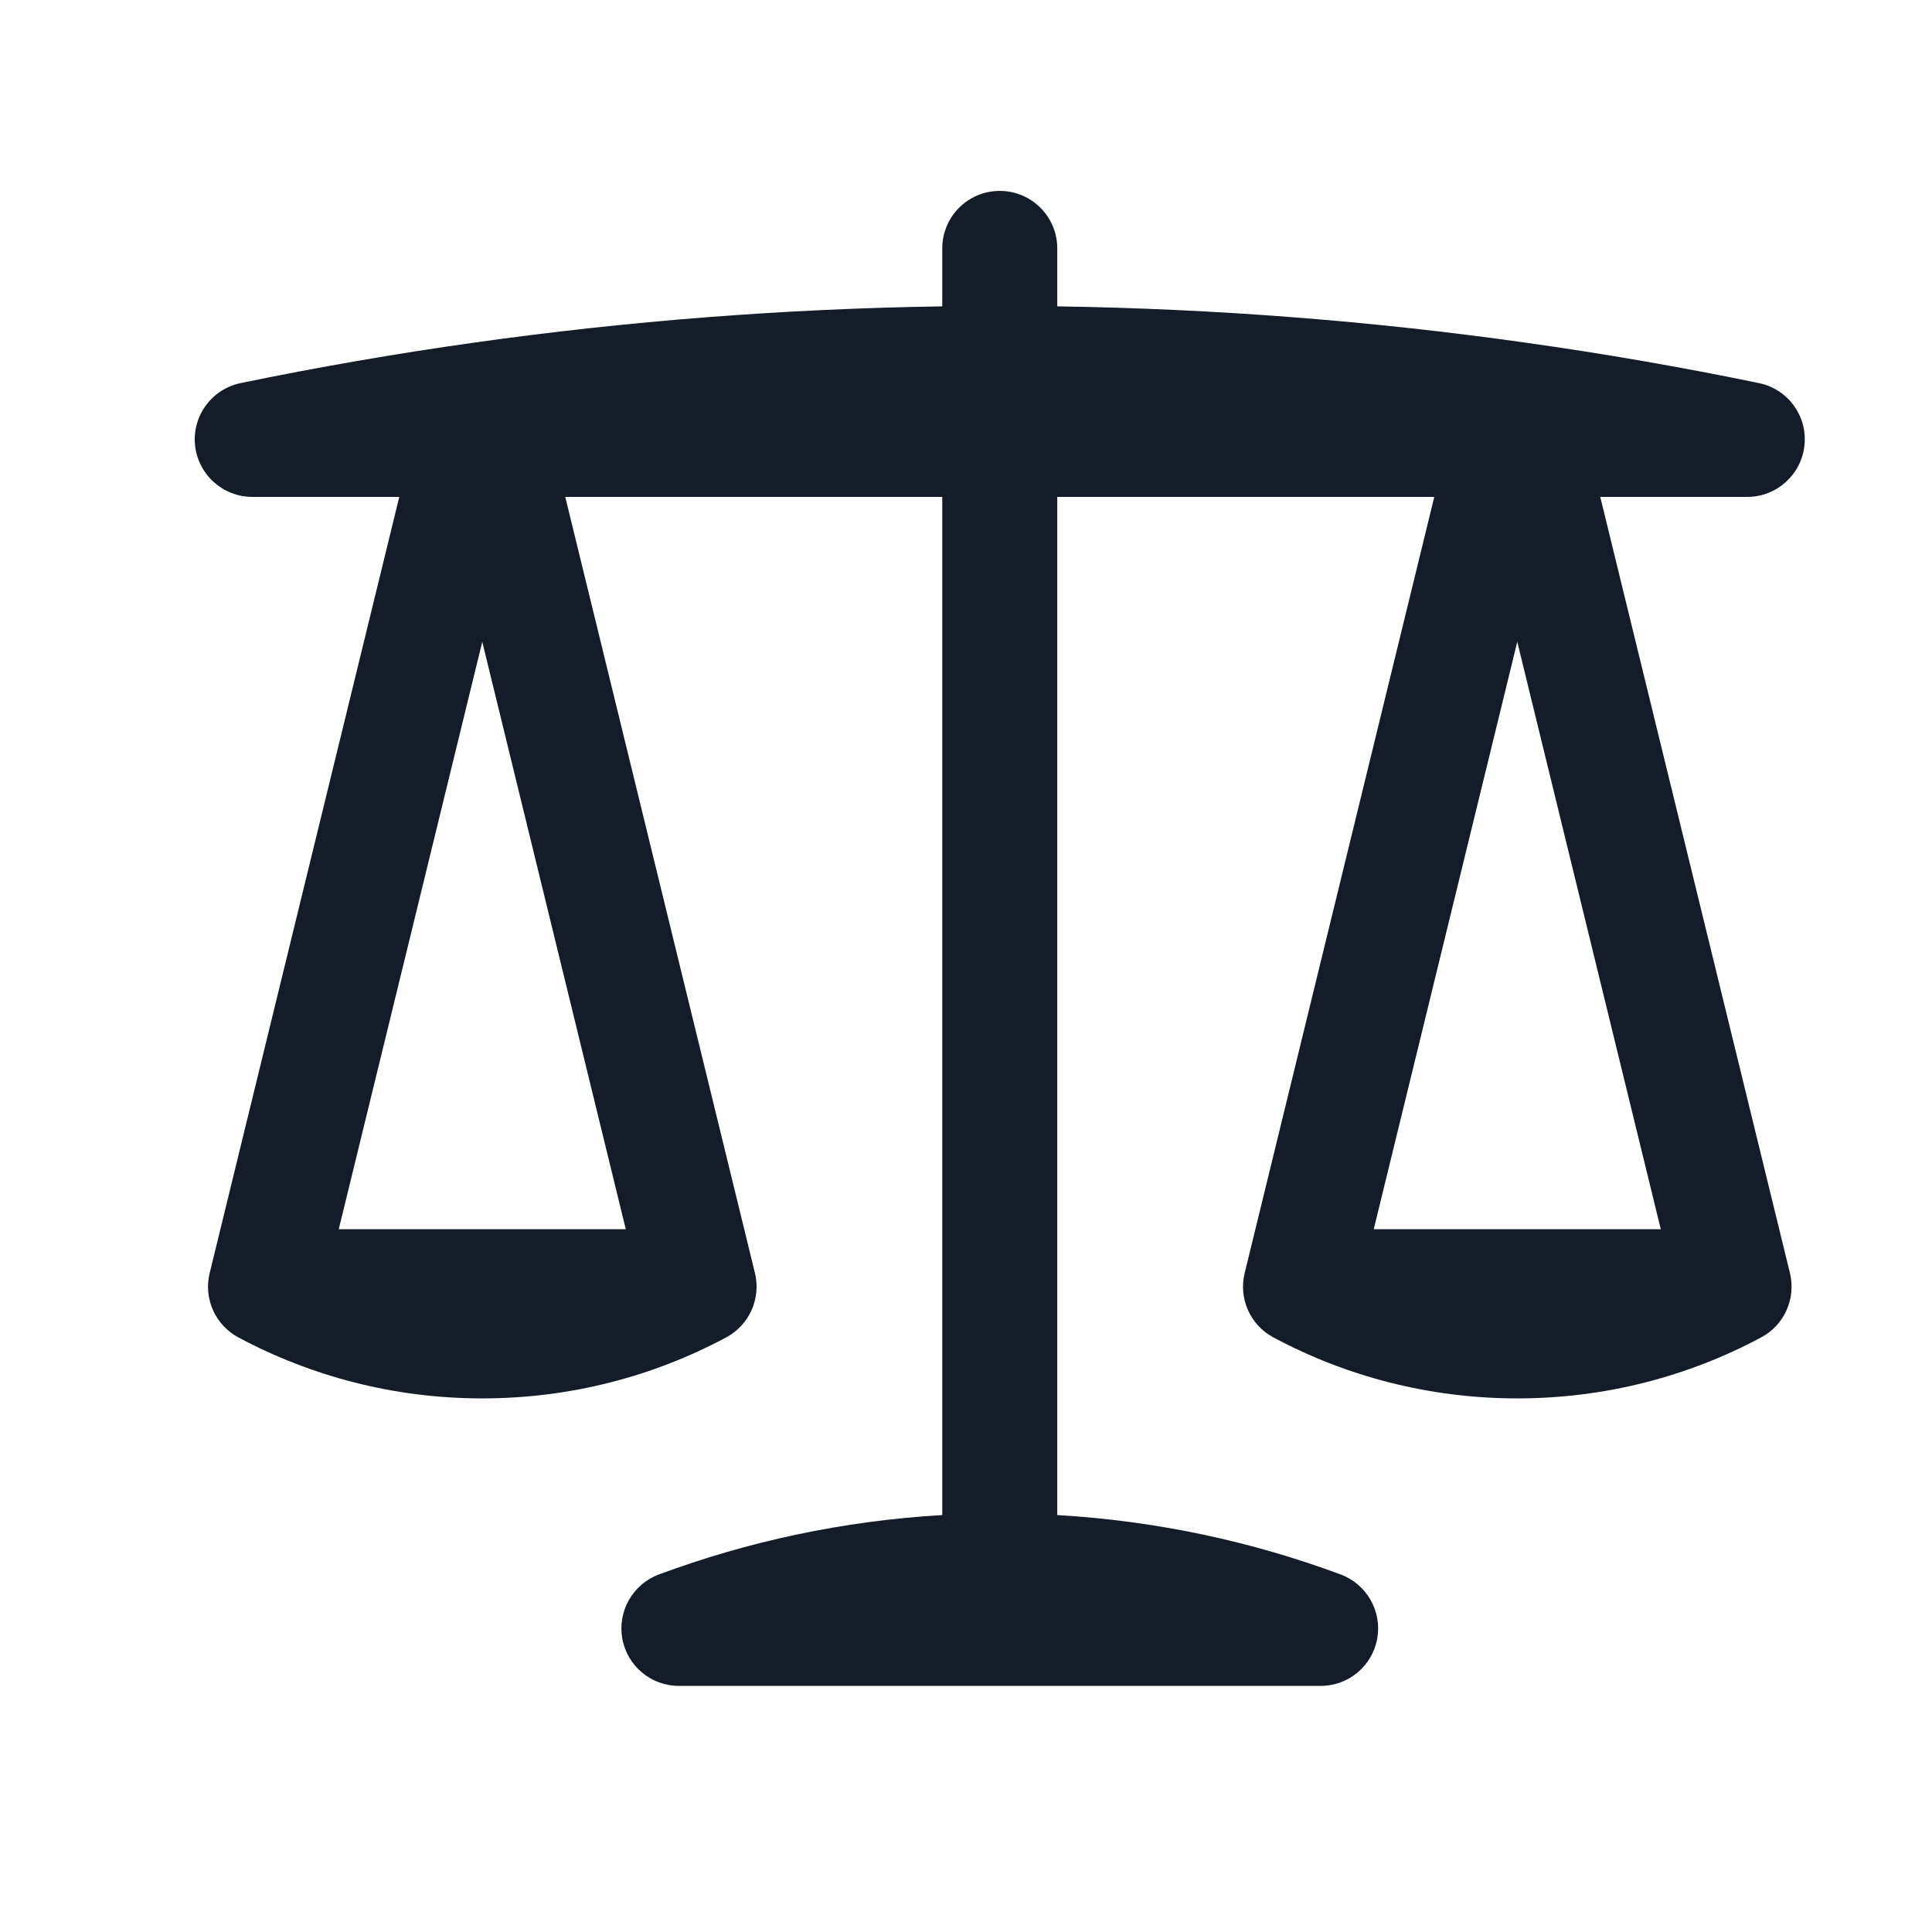 <svg width="21" height="21" viewBox="0 0 21 21" fill="none" xmlns="http://www.w3.org/2000/svg">
<path fill-rule="evenodd" clip-rule="evenodd" d="M10.867 2.075C11.212 2.075 11.492 2.355 11.492 2.7V3.33C13.216 3.356 14.914 3.489 16.579 3.724C17.434 3.844 18.281 3.991 19.119 4.164C19.433 4.229 19.647 4.52 19.614 4.839C19.581 5.158 19.313 5.401 18.992 5.401H17.394L19.456 13.838C19.523 14.115 19.395 14.403 19.143 14.537C18.353 14.96 17.45 15.2 16.492 15.2C15.535 15.2 14.632 14.96 13.841 14.537C13.59 14.403 13.461 14.115 13.529 13.838L15.59 5.401H11.492V16.468C12.569 16.531 13.604 16.754 14.573 17.114C14.856 17.22 15.023 17.513 14.97 17.811C14.916 18.109 14.657 18.325 14.355 18.325H7.379C7.077 18.325 6.818 18.109 6.764 17.811C6.711 17.513 6.878 17.22 7.161 17.114C8.13 16.754 9.165 16.531 10.242 16.468V5.401H6.144L8.206 13.838C8.273 14.115 8.145 14.403 7.893 14.537C7.103 14.96 6.2 15.2 5.242 15.2C4.285 15.2 3.382 14.96 2.591 14.537C2.34 14.403 2.211 14.115 2.279 13.838L4.34 5.401H2.742C2.422 5.401 2.153 5.158 2.12 4.839C2.088 4.52 2.302 4.229 2.616 4.164C3.453 3.991 4.3 3.844 5.155 3.724C6.821 3.489 8.519 3.356 10.242 3.33V2.7C10.242 2.355 10.522 2.075 10.867 2.075ZM14.932 13.361L16.492 6.976L18.052 13.361H14.932ZM6.802 13.361L5.242 6.976L3.682 13.361H6.802Z" fill="#141C29"/>
</svg>

